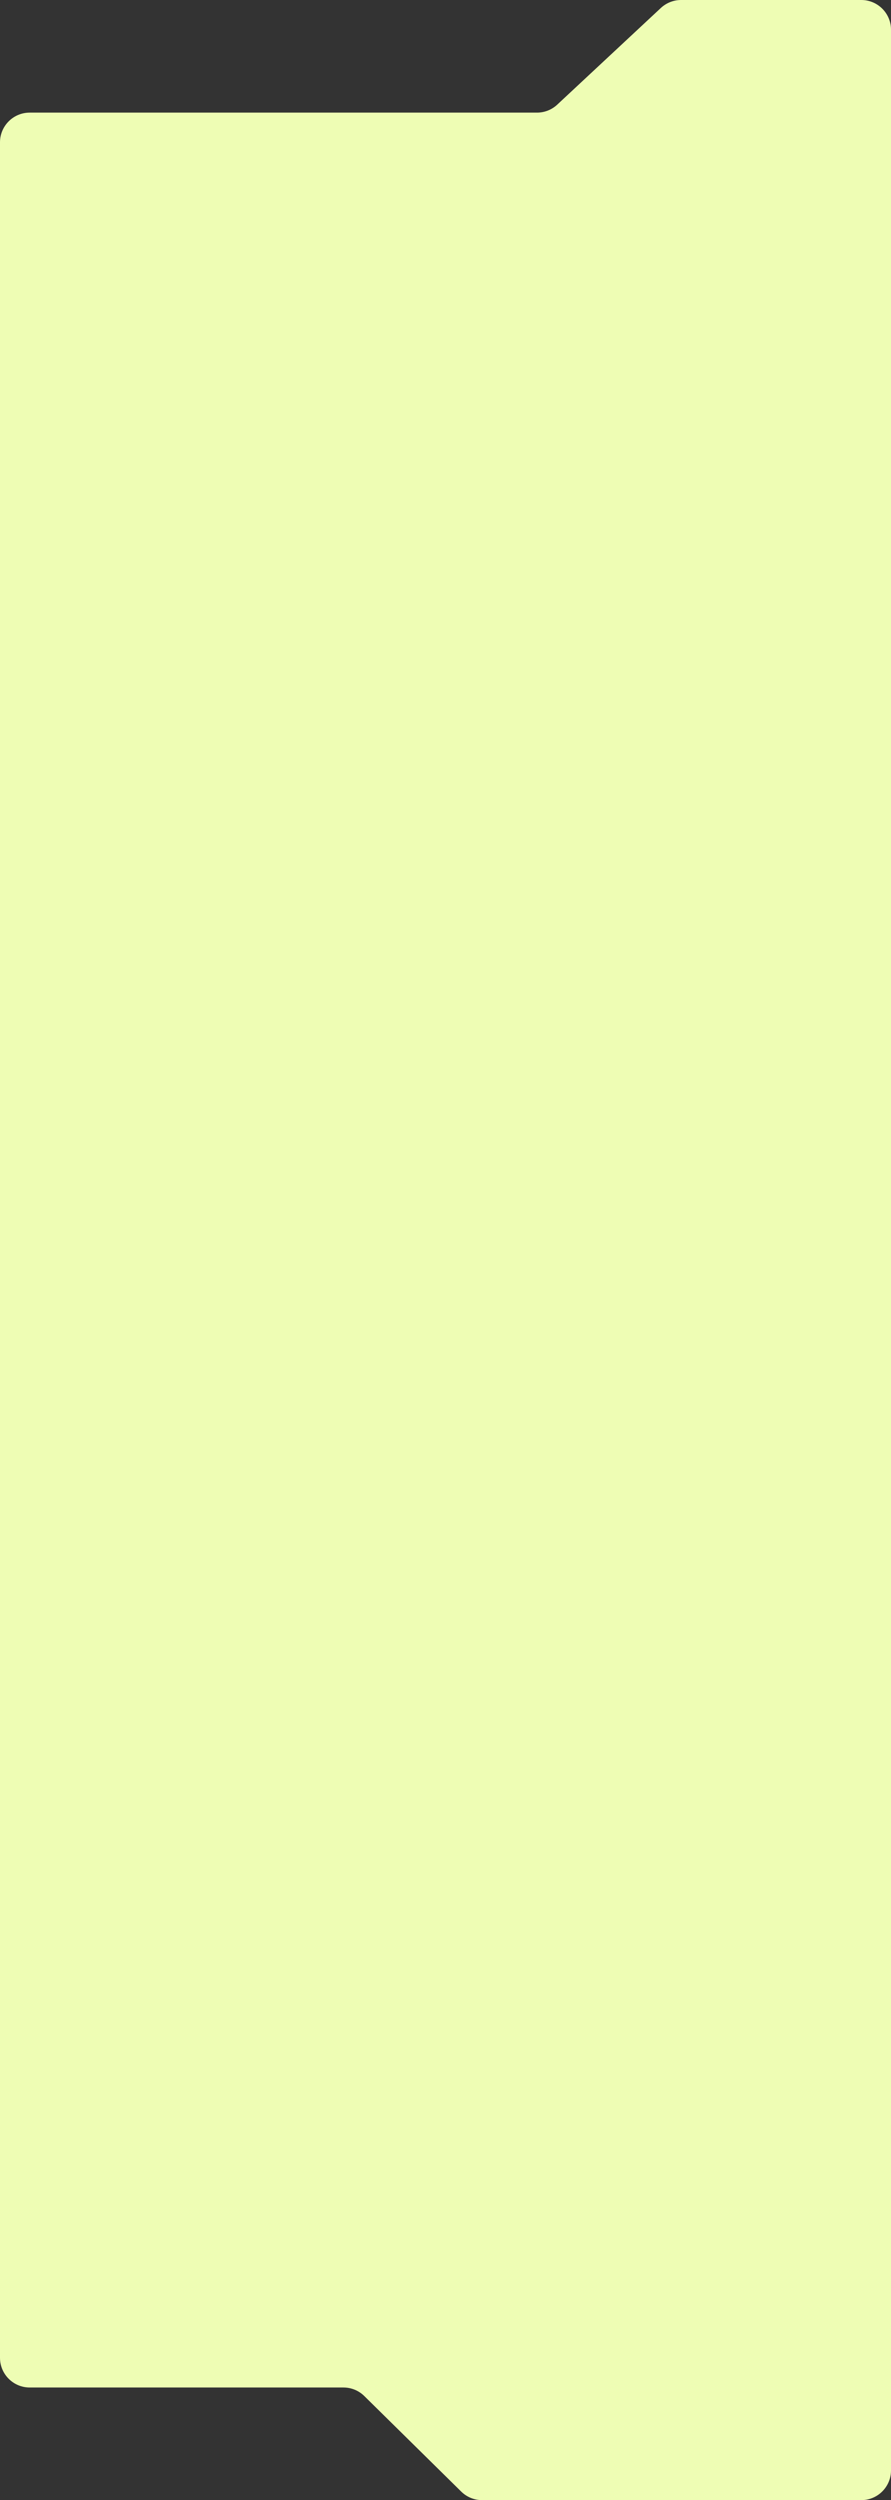 <?xml version="1.0" encoding="UTF-8"?> <svg xmlns="http://www.w3.org/2000/svg" width="300" height="841" viewBox="0 0 300 841" fill="none"><rect x="0" y="0" width="300" height="841" fill="#333333" stroke="none"/> <path d="M187.624 35.199L222.504 2.685C224.355 0.96 226.792 0 229.323 0H290C295.523 0 300 4.477 300 10V831C300 836.523 295.523 841 290 841H162.303C159.677 841 157.156 839.967 155.286 838.124L122.663 805.992C120.792 804.149 118.272 803.116 115.646 803.116H10C4.477 803.116 -3.05176e-05 798.639 -3.05176e-05 793.116V47.884C-3.05176e-05 42.361 4.477 37.884 10 37.884H180.806C183.336 37.884 185.773 36.924 187.624 35.199Z" fill="#EEFDB4"></path> </svg> 
